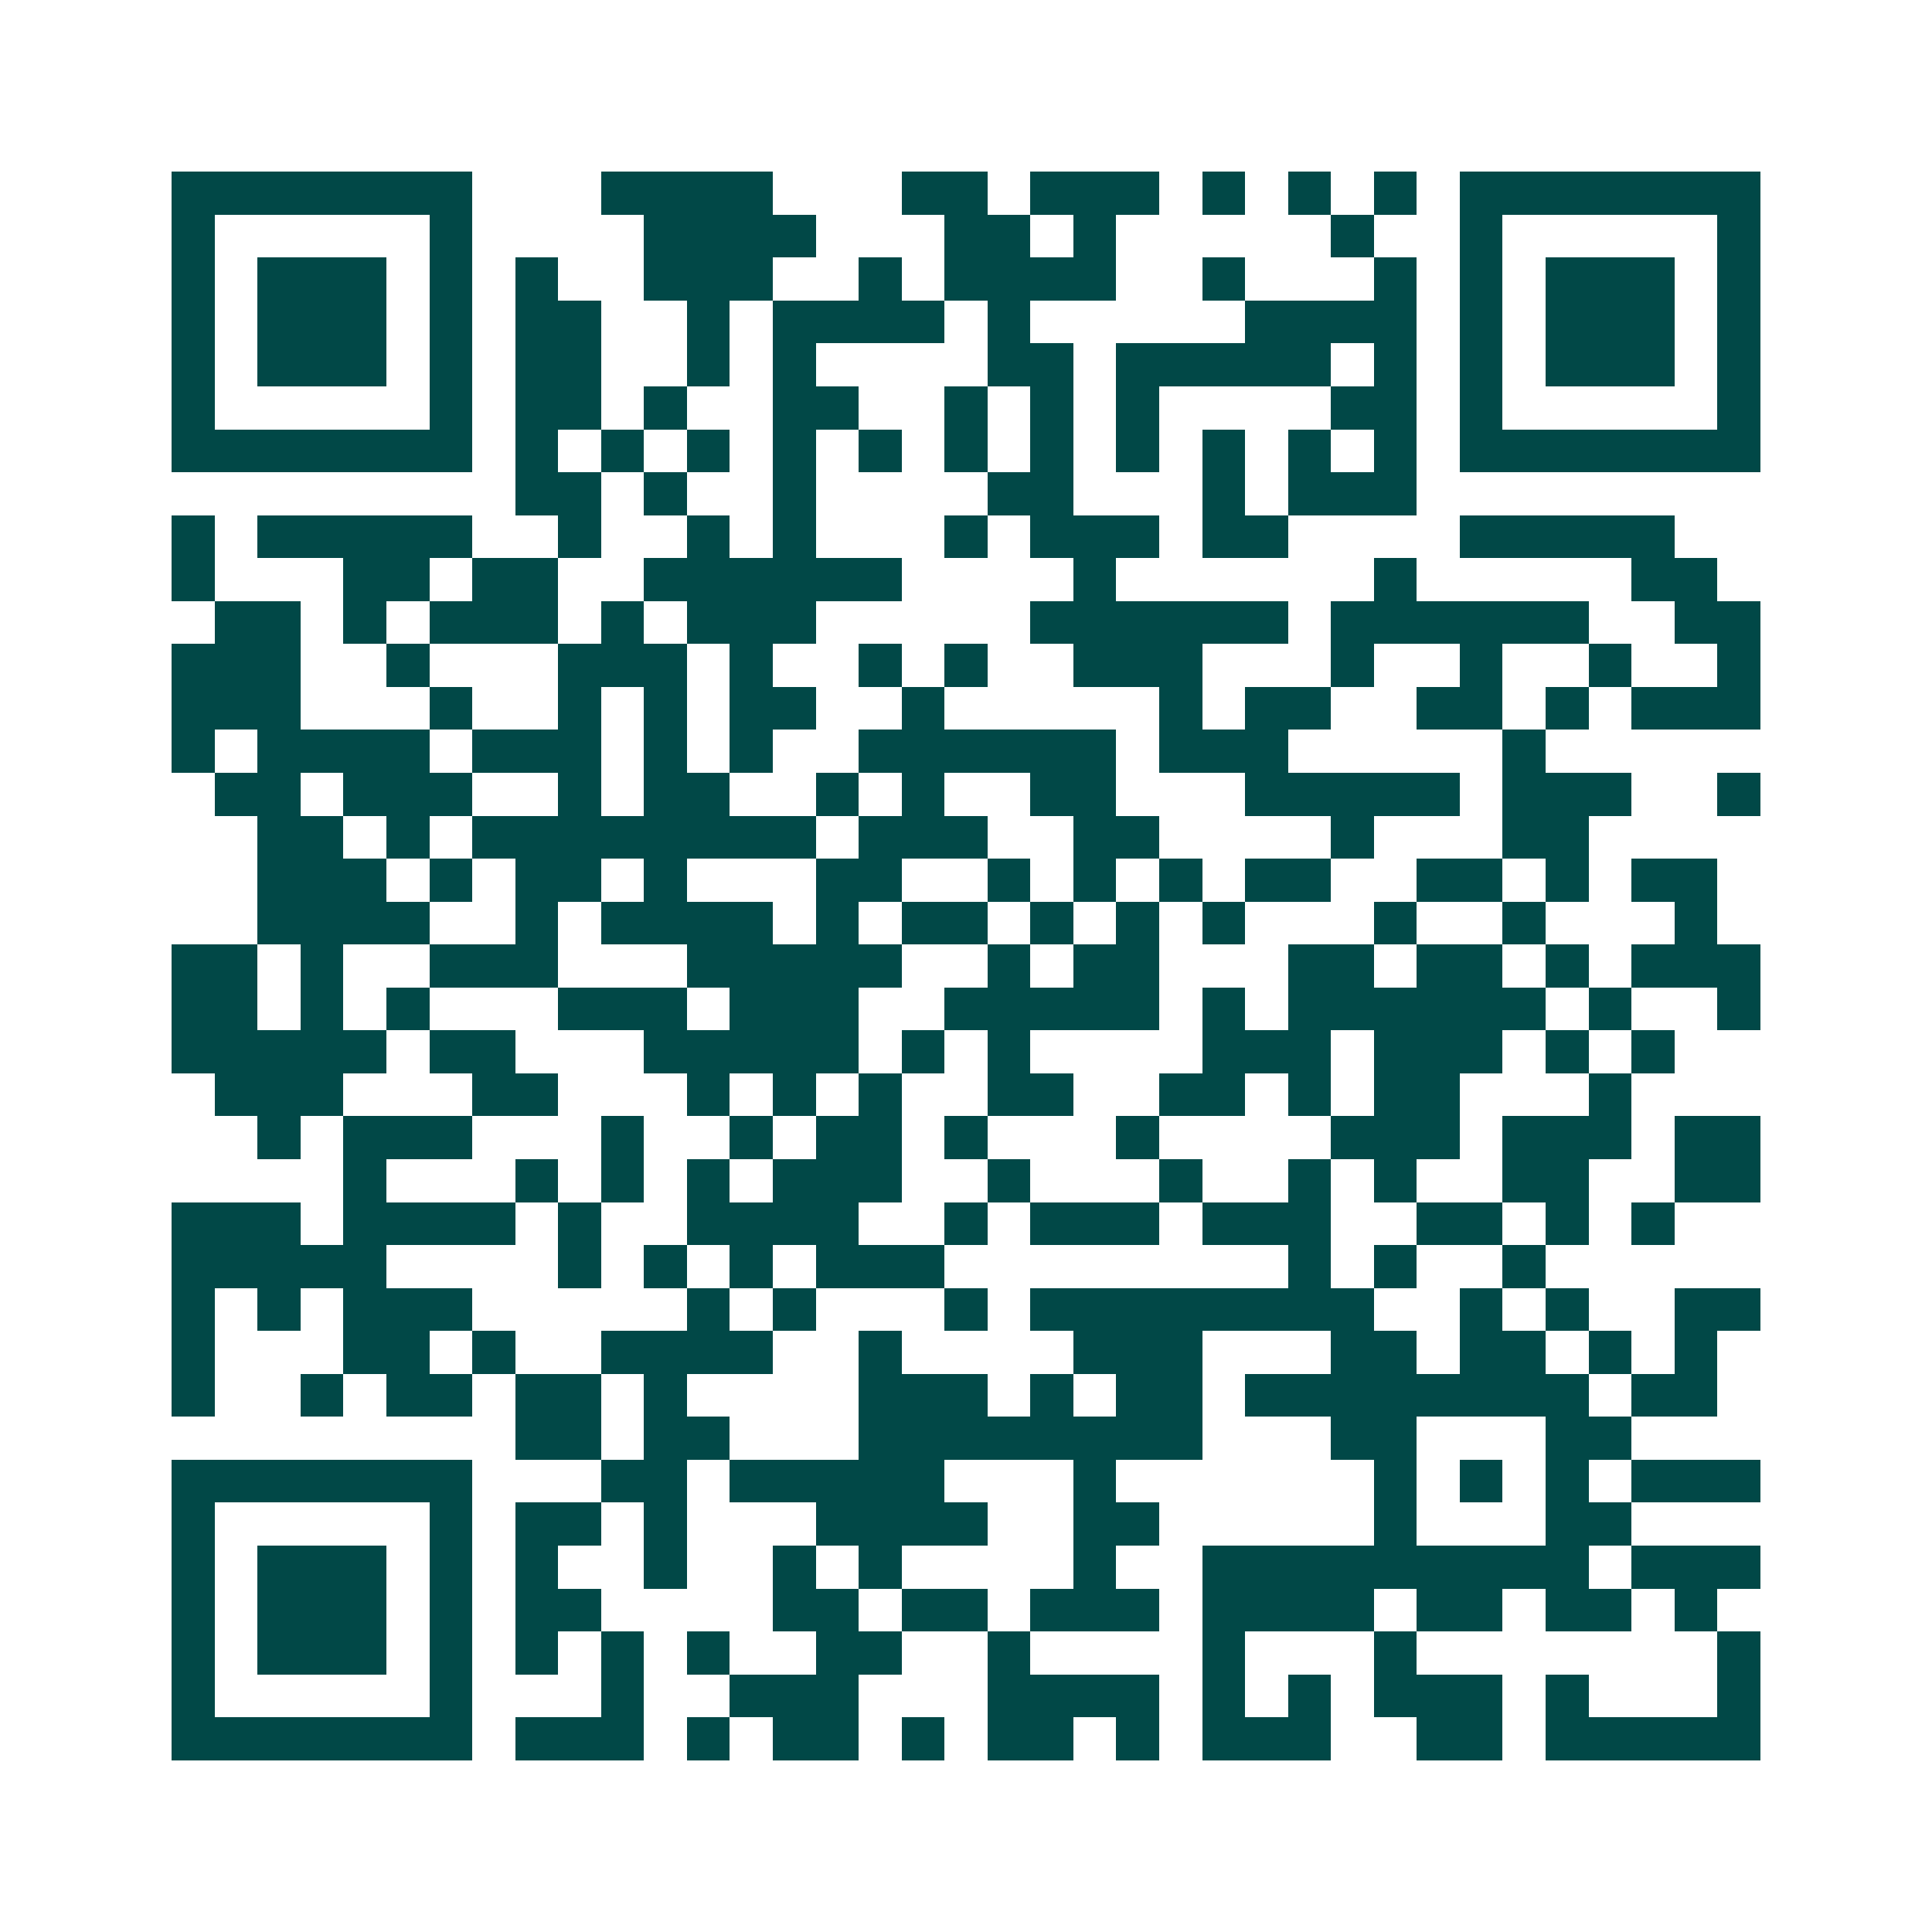 <svg xmlns="http://www.w3.org/2000/svg" width="200" height="200" viewBox="0 0 45 45" shape-rendering="crispEdges"><path fill="#ffffff" d="M0 0h45v45H0z"/><path stroke="#014847" d="M4 4.5h7m3 0h4m3 0h2m1 0h3m1 0h1m1 0h1m1 0h1m1 0h7M4 5.5h1m5 0h1m4 0h4m3 0h2m1 0h1m5 0h1m2 0h1m5 0h1M4 6.5h1m1 0h3m1 0h1m1 0h1m2 0h3m2 0h1m1 0h4m2 0h1m3 0h1m1 0h1m1 0h3m1 0h1M4 7.5h1m1 0h3m1 0h1m1 0h2m2 0h1m1 0h4m1 0h1m5 0h4m1 0h1m1 0h3m1 0h1M4 8.5h1m1 0h3m1 0h1m1 0h2m2 0h1m1 0h1m4 0h2m1 0h5m1 0h1m1 0h1m1 0h3m1 0h1M4 9.5h1m5 0h1m1 0h2m1 0h1m2 0h2m2 0h1m1 0h1m1 0h1m4 0h2m1 0h1m5 0h1M4 10.5h7m1 0h1m1 0h1m1 0h1m1 0h1m1 0h1m1 0h1m1 0h1m1 0h1m1 0h1m1 0h1m1 0h1m1 0h7M12 11.5h2m1 0h1m2 0h1m4 0h2m3 0h1m1 0h3M4 12.5h1m1 0h5m2 0h1m2 0h1m1 0h1m3 0h1m1 0h3m1 0h2m4 0h5M4 13.5h1m3 0h2m1 0h2m2 0h6m4 0h1m6 0h1m5 0h2M5 14.5h2m1 0h1m1 0h3m1 0h1m1 0h3m5 0h6m1 0h6m2 0h2M4 15.5h3m2 0h1m3 0h3m1 0h1m2 0h1m1 0h1m2 0h3m3 0h1m2 0h1m2 0h1m2 0h1M4 16.5h3m3 0h1m2 0h1m1 0h1m1 0h2m2 0h1m5 0h1m1 0h2m2 0h2m1 0h1m1 0h3M4 17.5h1m1 0h4m1 0h3m1 0h1m1 0h1m2 0h6m1 0h3m5 0h1M5 18.5h2m1 0h3m2 0h1m1 0h2m2 0h1m1 0h1m2 0h2m3 0h5m1 0h3m2 0h1M6 19.5h2m1 0h1m1 0h8m1 0h3m2 0h2m4 0h1m3 0h2M6 20.5h3m1 0h1m1 0h2m1 0h1m3 0h2m2 0h1m1 0h1m1 0h1m1 0h2m2 0h2m1 0h1m1 0h2M6 21.5h4m2 0h1m1 0h4m1 0h1m1 0h2m1 0h1m1 0h1m1 0h1m3 0h1m2 0h1m3 0h1M4 22.5h2m1 0h1m2 0h3m3 0h5m2 0h1m1 0h2m3 0h2m1 0h2m1 0h1m1 0h3M4 23.5h2m1 0h1m1 0h1m3 0h3m1 0h3m2 0h5m1 0h1m1 0h6m1 0h1m2 0h1M4 24.5h5m1 0h2m3 0h5m1 0h1m1 0h1m4 0h3m1 0h3m1 0h1m1 0h1M5 25.5h3m3 0h2m3 0h1m1 0h1m1 0h1m2 0h2m2 0h2m1 0h1m1 0h2m3 0h1M6 26.5h1m1 0h3m3 0h1m2 0h1m1 0h2m1 0h1m3 0h1m4 0h3m1 0h3m1 0h2M8 27.5h1m3 0h1m1 0h1m1 0h1m1 0h3m2 0h1m3 0h1m2 0h1m1 0h1m2 0h2m2 0h2M4 28.5h3m1 0h4m1 0h1m2 0h4m2 0h1m1 0h3m1 0h3m2 0h2m1 0h1m1 0h1M4 29.5h5m4 0h1m1 0h1m1 0h1m1 0h3m8 0h1m1 0h1m2 0h1M4 30.5h1m1 0h1m1 0h3m5 0h1m1 0h1m3 0h1m1 0h8m2 0h1m1 0h1m2 0h2M4 31.5h1m3 0h2m1 0h1m2 0h4m2 0h1m4 0h3m3 0h2m1 0h2m1 0h1m1 0h1M4 32.5h1m2 0h1m1 0h2m1 0h2m1 0h1m4 0h3m1 0h1m1 0h2m1 0h8m1 0h2M12 33.5h2m1 0h2m3 0h8m3 0h2m3 0h2M4 34.5h7m3 0h2m1 0h5m3 0h1m6 0h1m1 0h1m1 0h1m1 0h3M4 35.5h1m5 0h1m1 0h2m1 0h1m3 0h4m2 0h2m5 0h1m3 0h2M4 36.5h1m1 0h3m1 0h1m1 0h1m2 0h1m2 0h1m1 0h1m4 0h1m2 0h9m1 0h3M4 37.5h1m1 0h3m1 0h1m1 0h2m4 0h2m1 0h2m1 0h3m1 0h4m1 0h2m1 0h2m1 0h1M4 38.5h1m1 0h3m1 0h1m1 0h1m1 0h1m1 0h1m2 0h2m2 0h1m4 0h1m3 0h1m7 0h1M4 39.5h1m5 0h1m3 0h1m2 0h3m3 0h4m1 0h1m1 0h1m1 0h3m1 0h1m3 0h1M4 40.5h7m1 0h3m1 0h1m1 0h2m1 0h1m1 0h2m1 0h1m1 0h3m2 0h2m1 0h5"/></svg>
